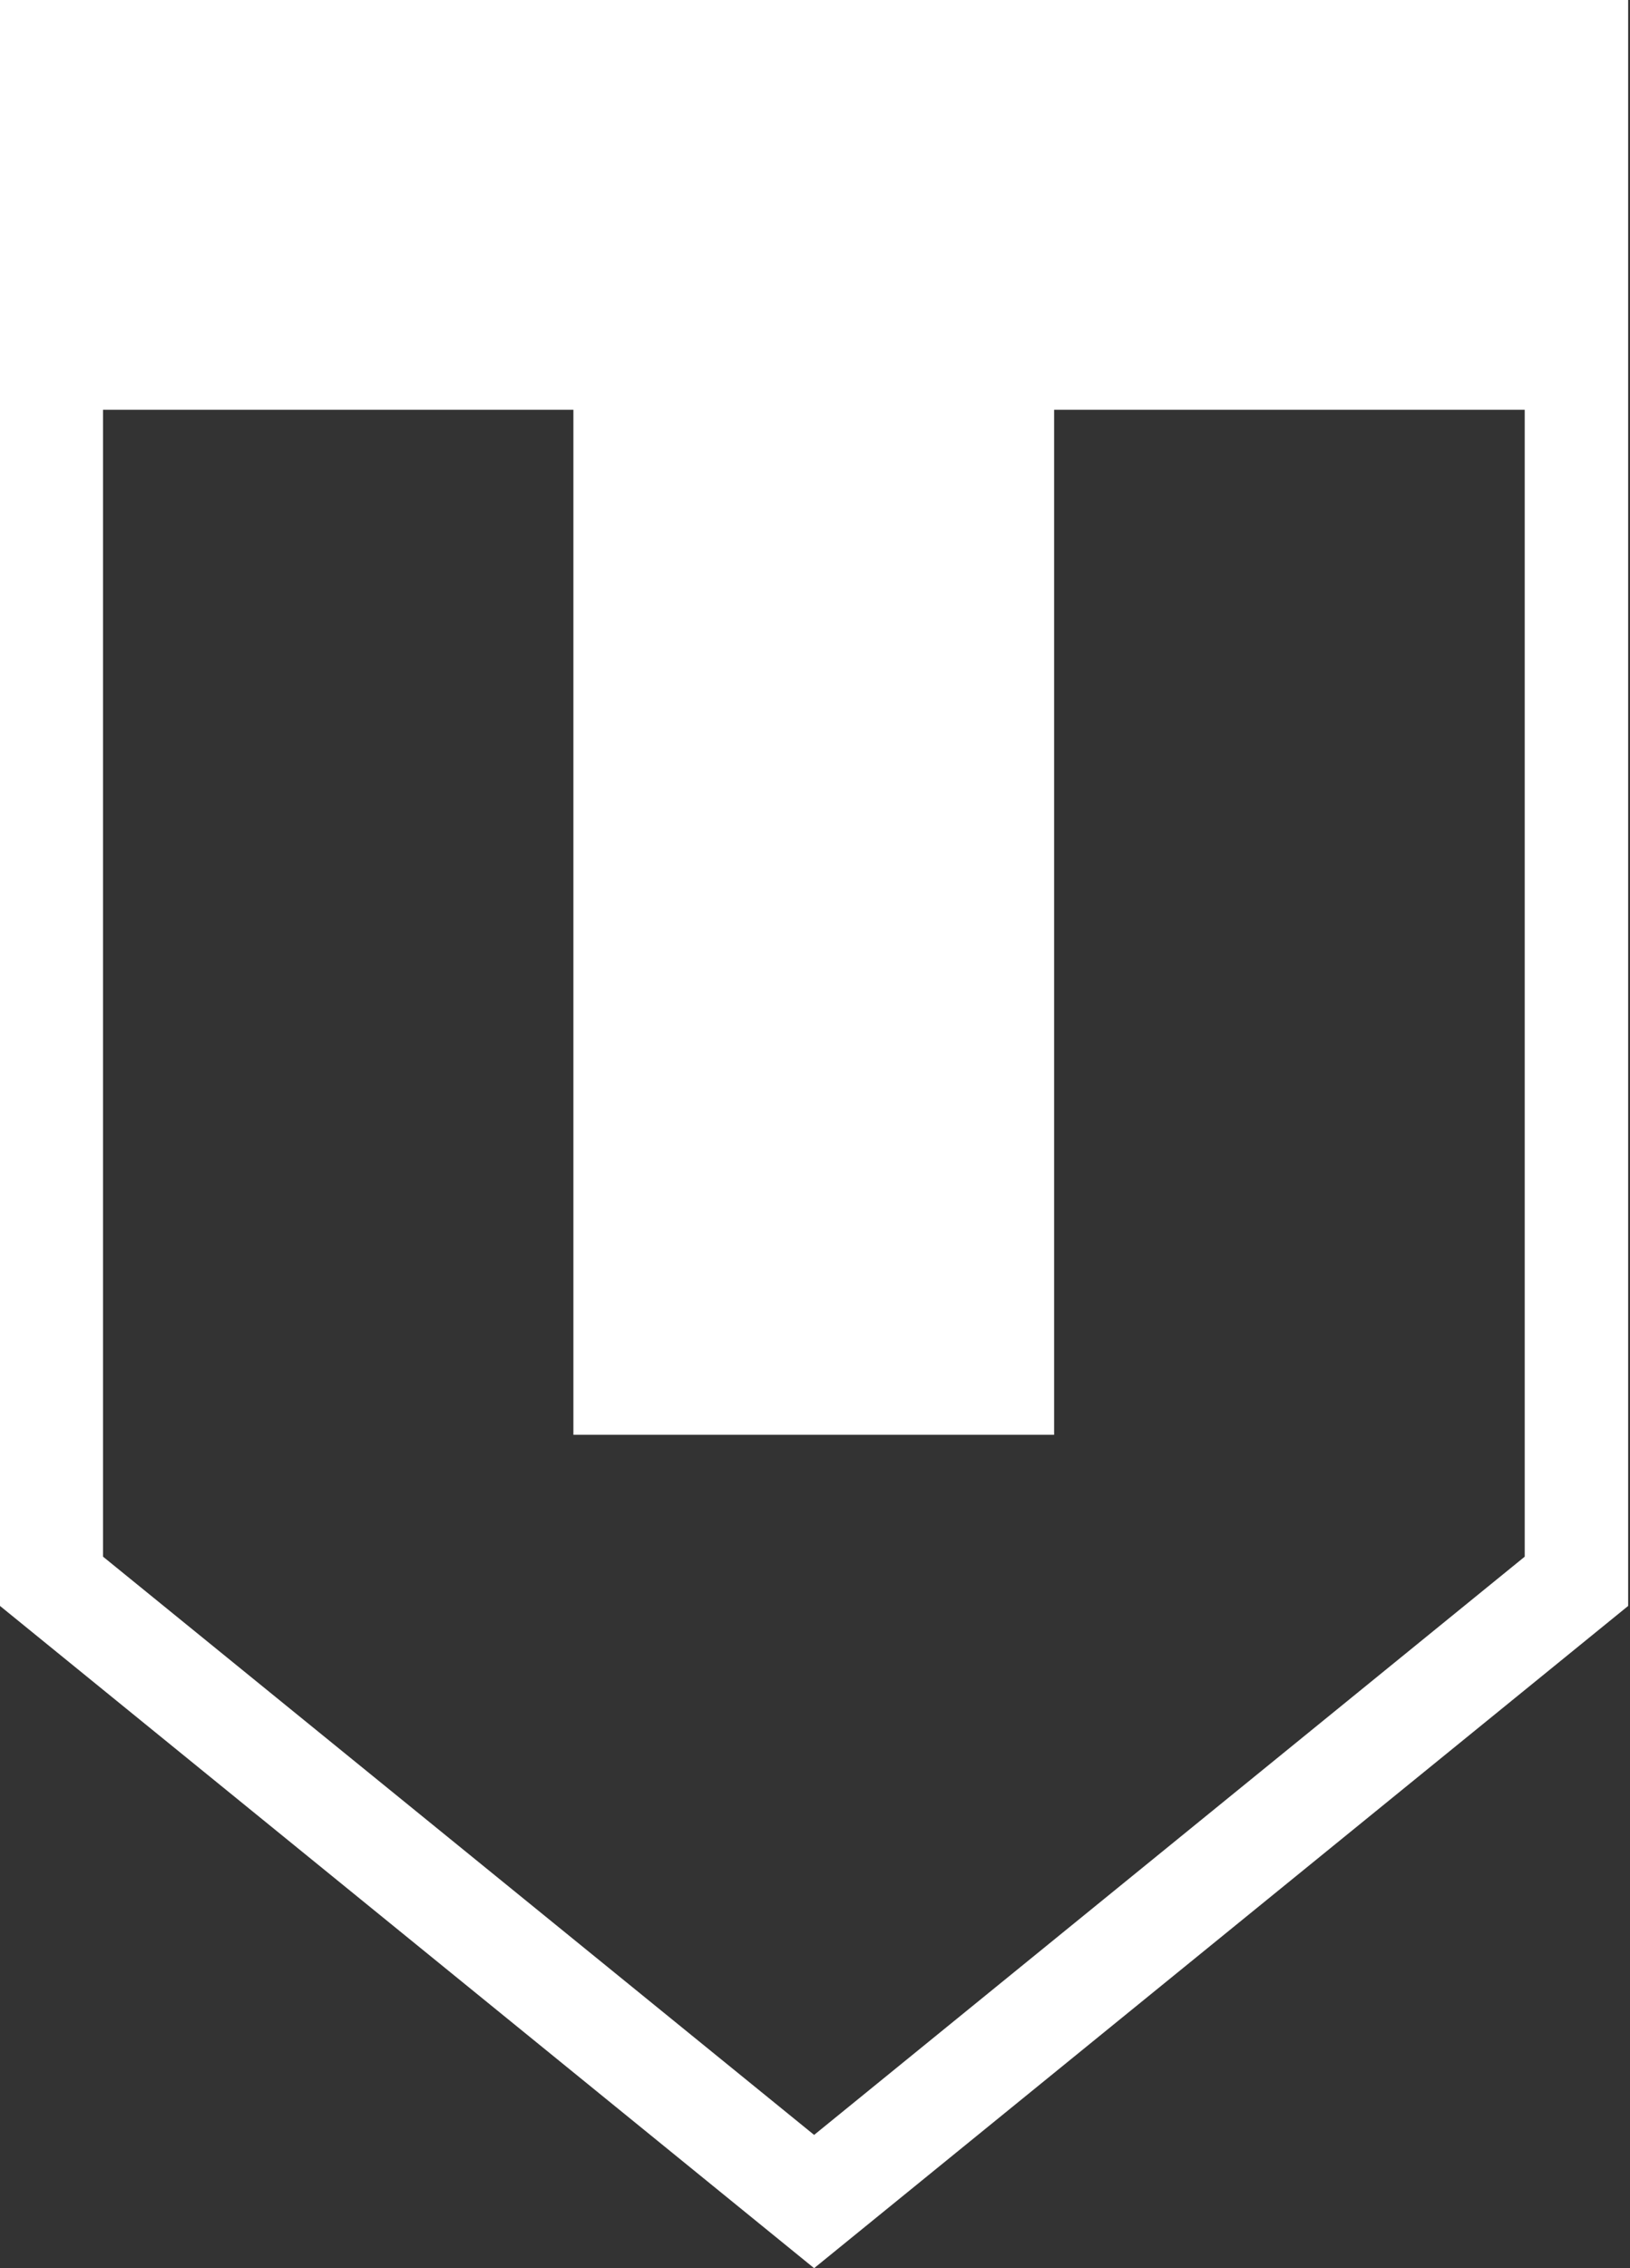 <svg width="46" height="64" viewBox="0 0 46 64" fill="none" xmlns="http://www.w3.org/2000/svg">
<rect x="0" y="0" width="46" height="64" fill="#333333" stroke="none"/>
<path d="M0 0V45.314L22.975 64L45.948 45.314V0H0ZM22.975 60.24L2.908 43.924V11.562H16.182V40.485H29.748V11.562H43.029V43.924L22.975 60.24Z" fill="white"/>
</svg>
